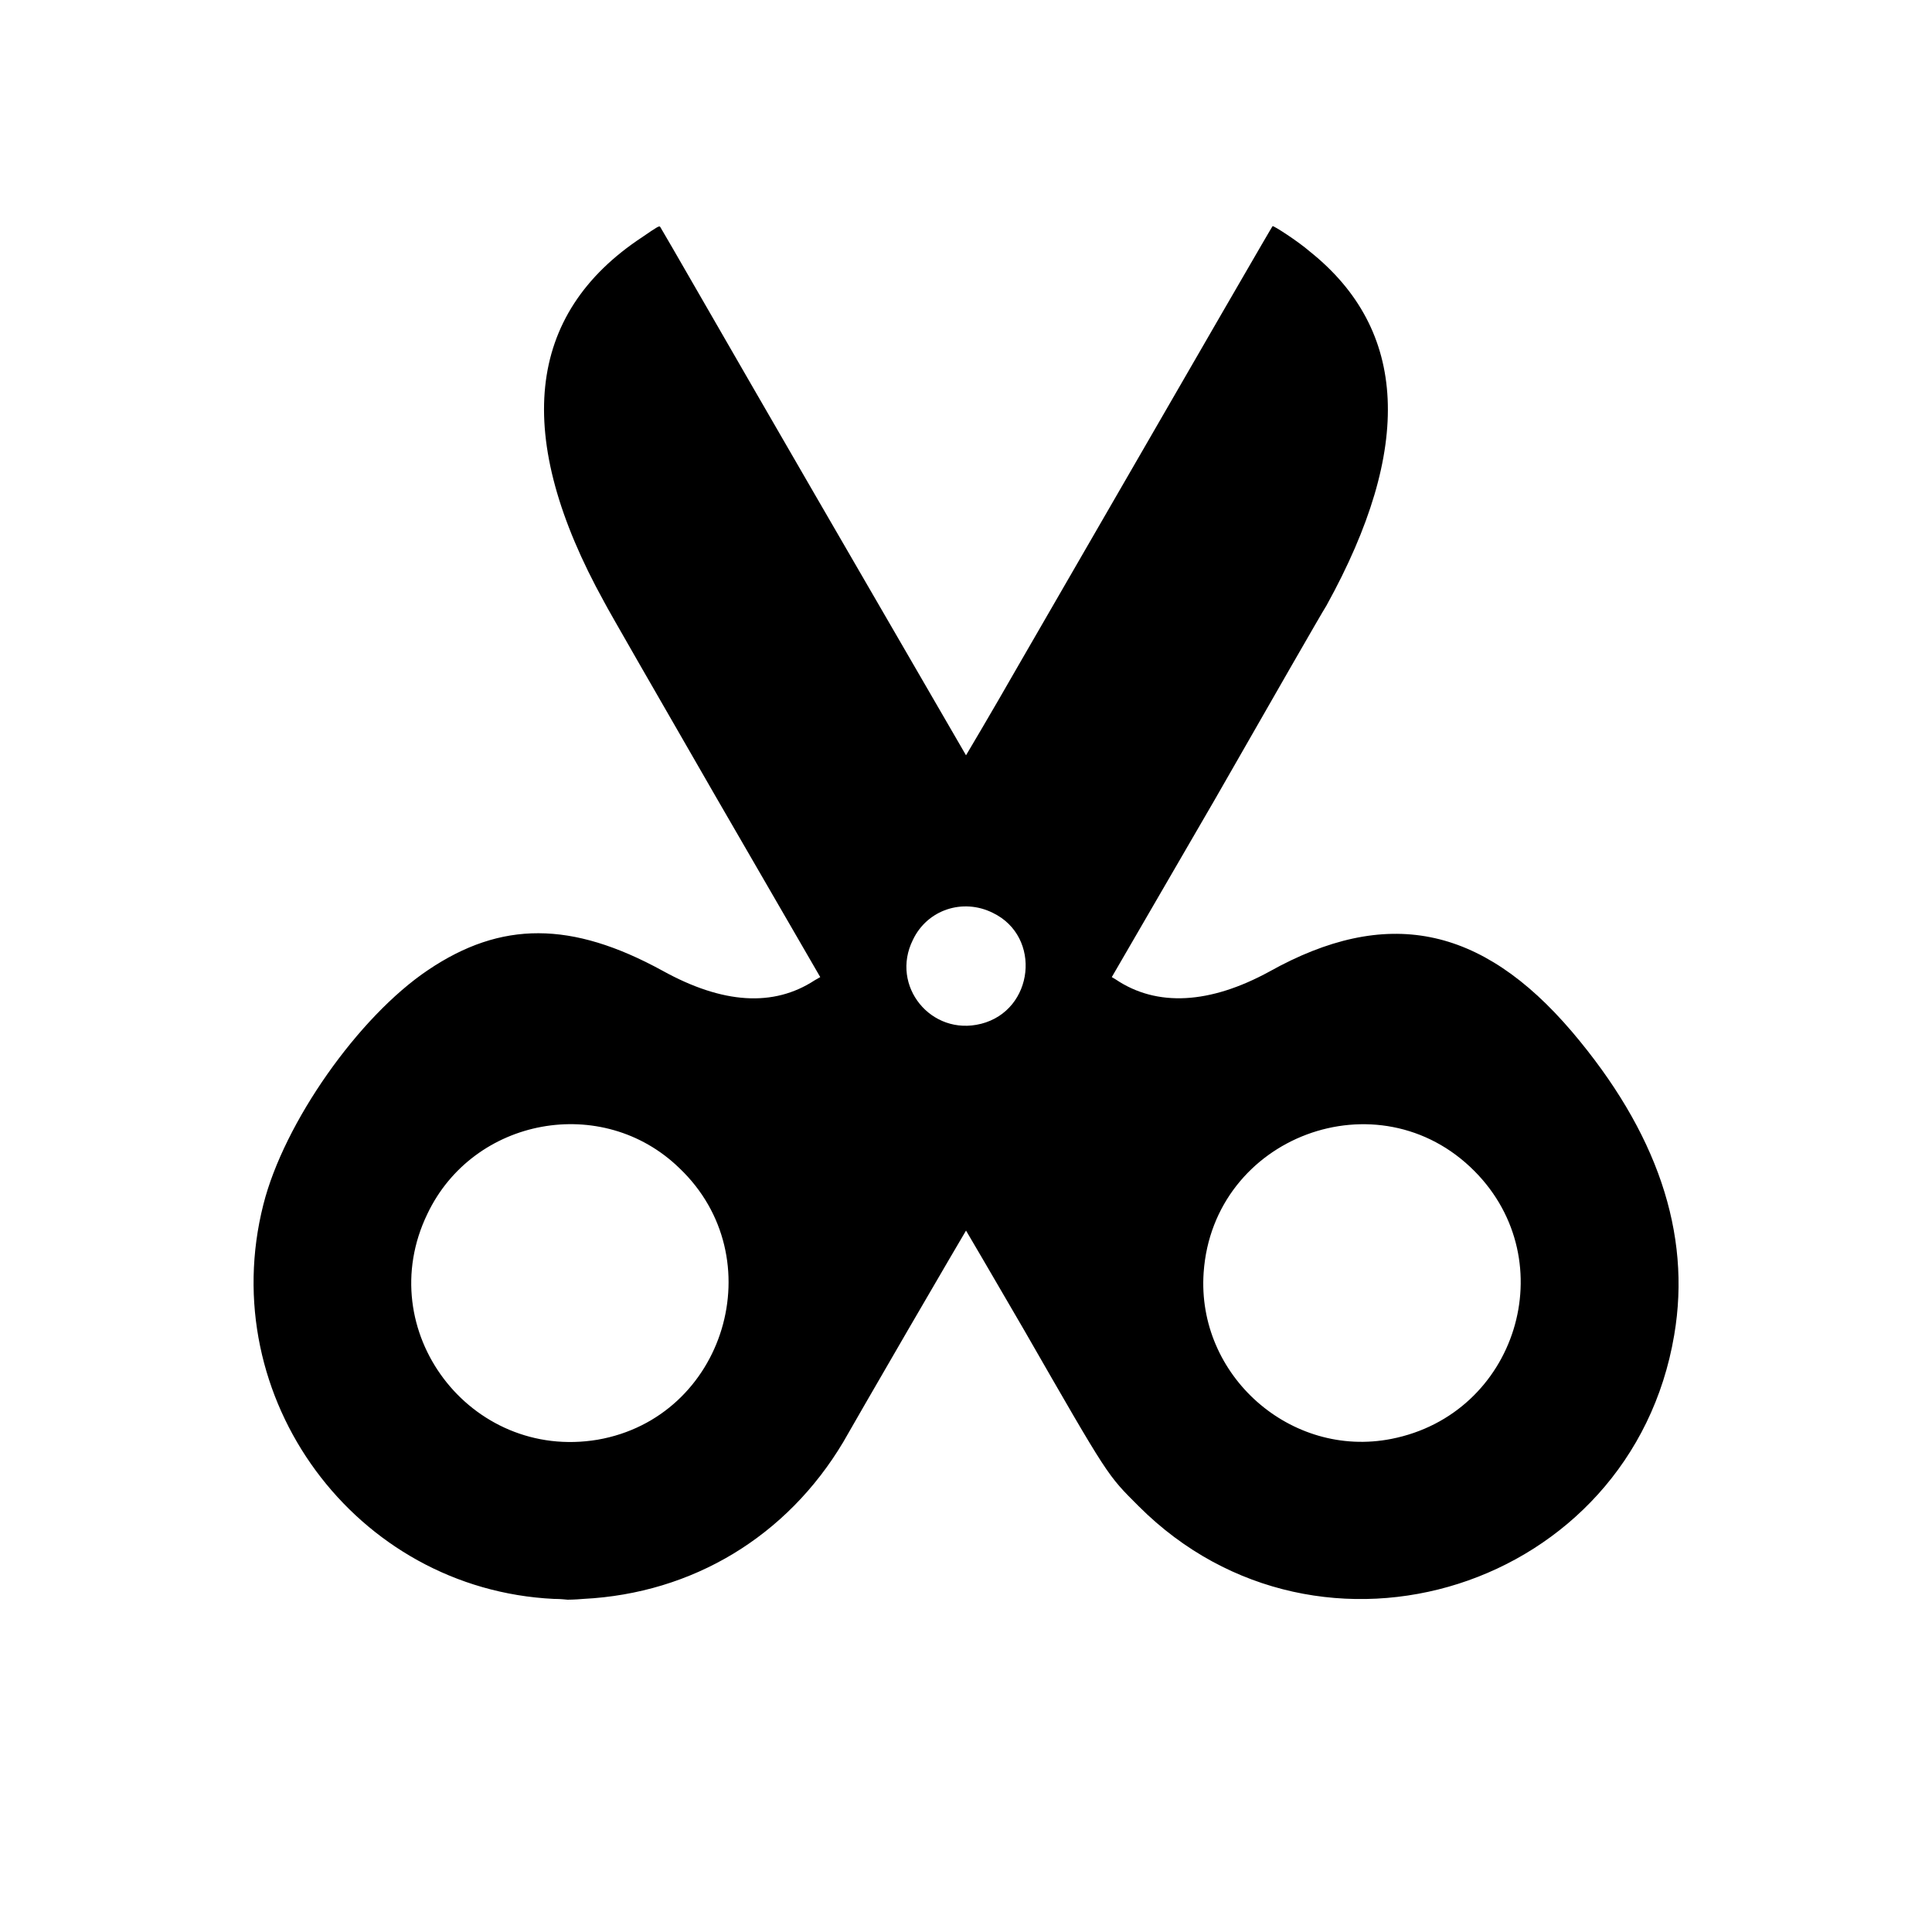 <?xml version="1.0" encoding="UTF-8"?>
<!-- Uploaded to: SVG Repo, www.svgrepo.com, Generator: SVG Repo Mixer Tools -->
<svg fill="#000000" width="800px" height="800px" version="1.1" viewBox="144 144 512 512" xmlns="http://www.w3.org/2000/svg">
 <path d="m290.84 567.73c-52.691-2.519-90.055-53.32-77.039-104.54 5.457-21.621 25.191-49.75 43.664-62.137 19.312-13.016 37.996-13.016 62.137 0.211 15.953 8.816 29.391 9.656 40.305 2.519l1.469-0.84-27.711-47.863c-15.113-26.238-28.551-49.543-29.598-51.641-24.141-43.664-20.781-76.203 10.078-96.562 3.988-2.731 4.617-3.148 4.828-2.731 0.211 0.211 18.262 31.699 40.516 70.113 22.25 38.414 40.516 69.902 40.516 69.902s6.508-10.914 14.066-24.141c53.949-93.414 66.965-115.88 67.176-116.09 0.211-0.211 6.719 3.988 9.867 6.719 26.031 20.781 27.5 52.059 4.41 93.836-1.469 2.309-14.695 25.402-29.598 51.43l-27.289 47.023 1.051 0.629c10.914 7.348 24.98 6.508 40.723-2.098 30.859-17.215 56.047-12.387 80.191 15.953 22.461 26.449 31.699 53.32 27.078 80.398-11.336 67.176-93.836 93.414-141.91 45.344-8.398-8.398-7.766-7.348-30.438-46.812-8.398-14.484-15.324-26.238-15.324-26.238s-6.926 11.754-15.324 26.238-16.164 27.918-17.215 29.809c-14.906 24.98-39.887 40.094-68.855 41.562-2.309 0.211-4.199 0.211-4.199 0.211-0.211 0-1.68-0.211-3.57-0.211zm11.547-42.195c33.797-5.879 46.602-48.281 21.621-72.004-20.363-19.734-54.578-13.434-66.754 12.176-14.906 30.859 11.336 65.496 45.133 59.828zm210.34-0.211c33.168-6.508 45.762-47.023 22.043-70.953-25.402-25.609-69.273-9.238-71.793 26.871-1.891 27.289 23.09 49.332 49.75 44.082zm-108.74-110c14.066-3.57 16.164-23.09 3.148-29.391-7.977-3.988-17.422-0.84-21.203 7.137-6.086 12.176 4.828 25.609 18.055 22.25z"/>
</svg>